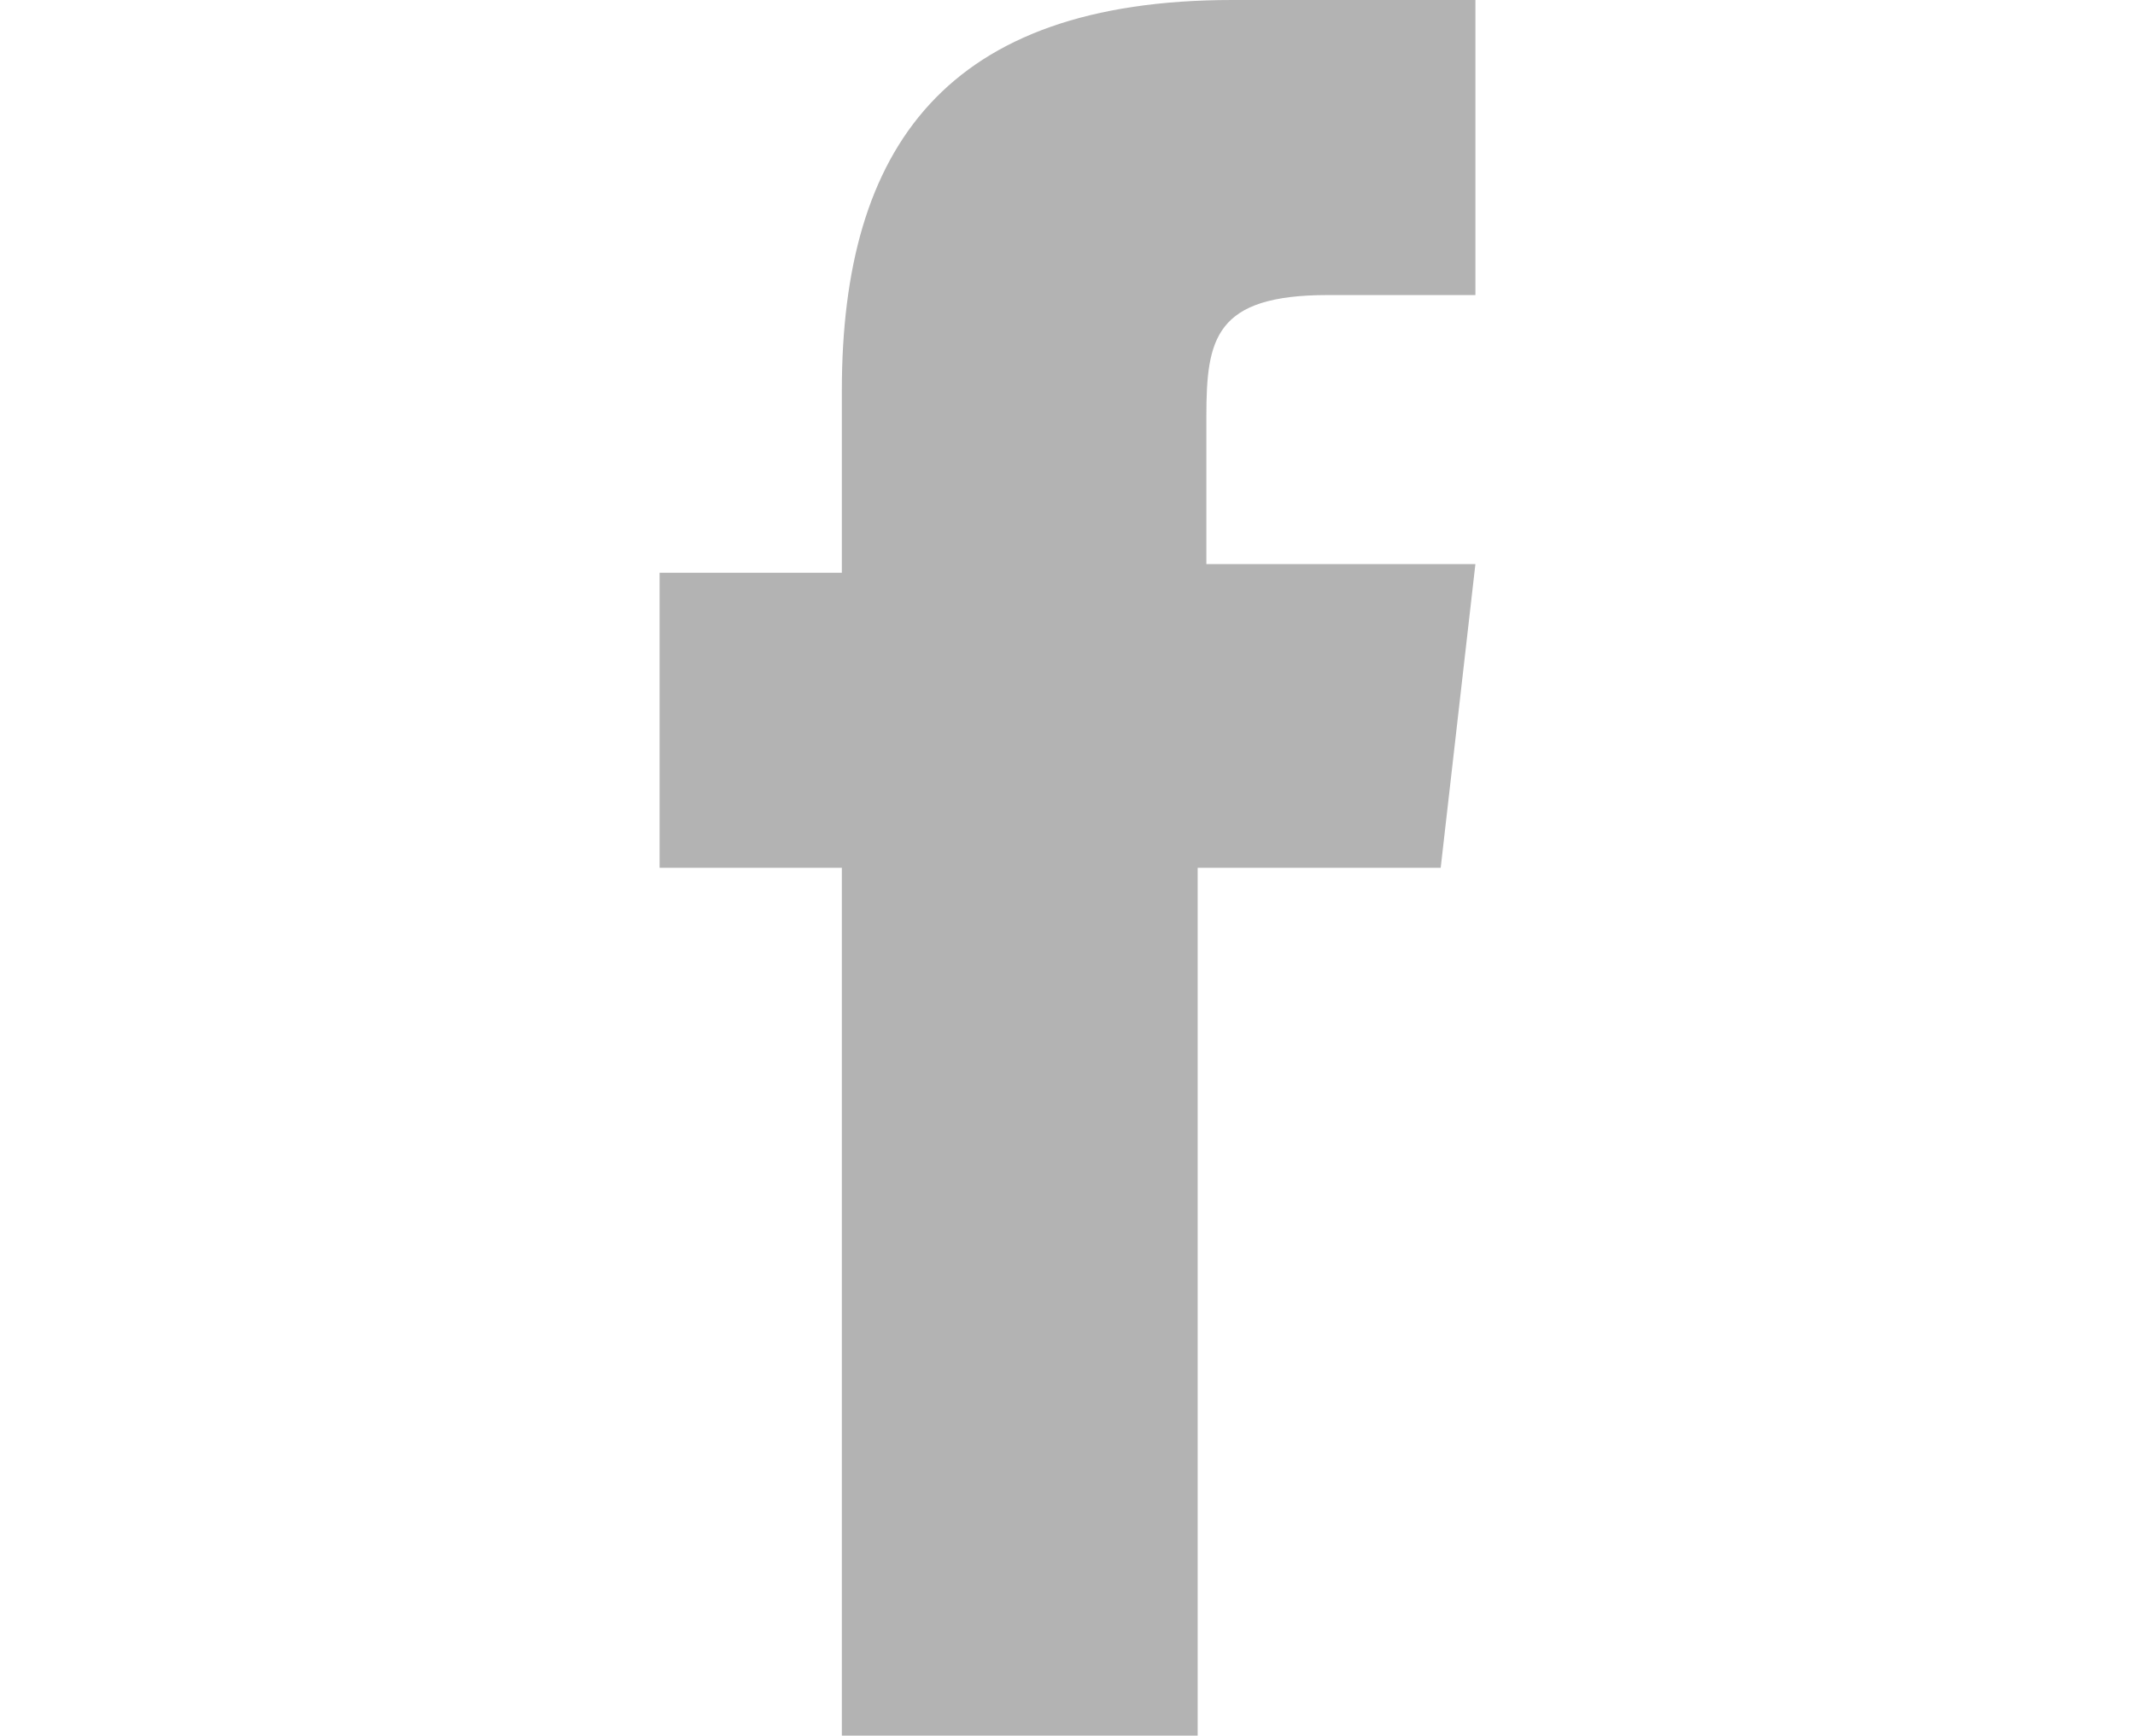 <?xml version="1.0" encoding="utf-8"?>
<!-- Generator: Adobe Illustrator 19.2.1, SVG Export Plug-In . SVG Version: 6.00 Build 0)  -->
<svg version="1.1" id="Layer_1" xmlns="http://www.w3.org/2000/svg" xmlns:xlink="http://www.w3.org/1999/xlink" x="0px" y="0px"
	 viewBox="0 0 24.6 20" style="enable-background:new 0 0 24.6 20;" xml:space="preserve">
<style type="text/css">
	.st0{fill:#B3B3B3;}
</style>
<path class="st0" d="M13.8,20H9.7V10H7.6V6.6h2.1V4.5c0-2.8,1.2-4.5,4.5-4.5h2.8v3.4h-1.7c-1.3,0-1.4,0.5-1.4,1.4l0,1.7H17L16.6,10
	h-2.8V20z"/>
</svg>
